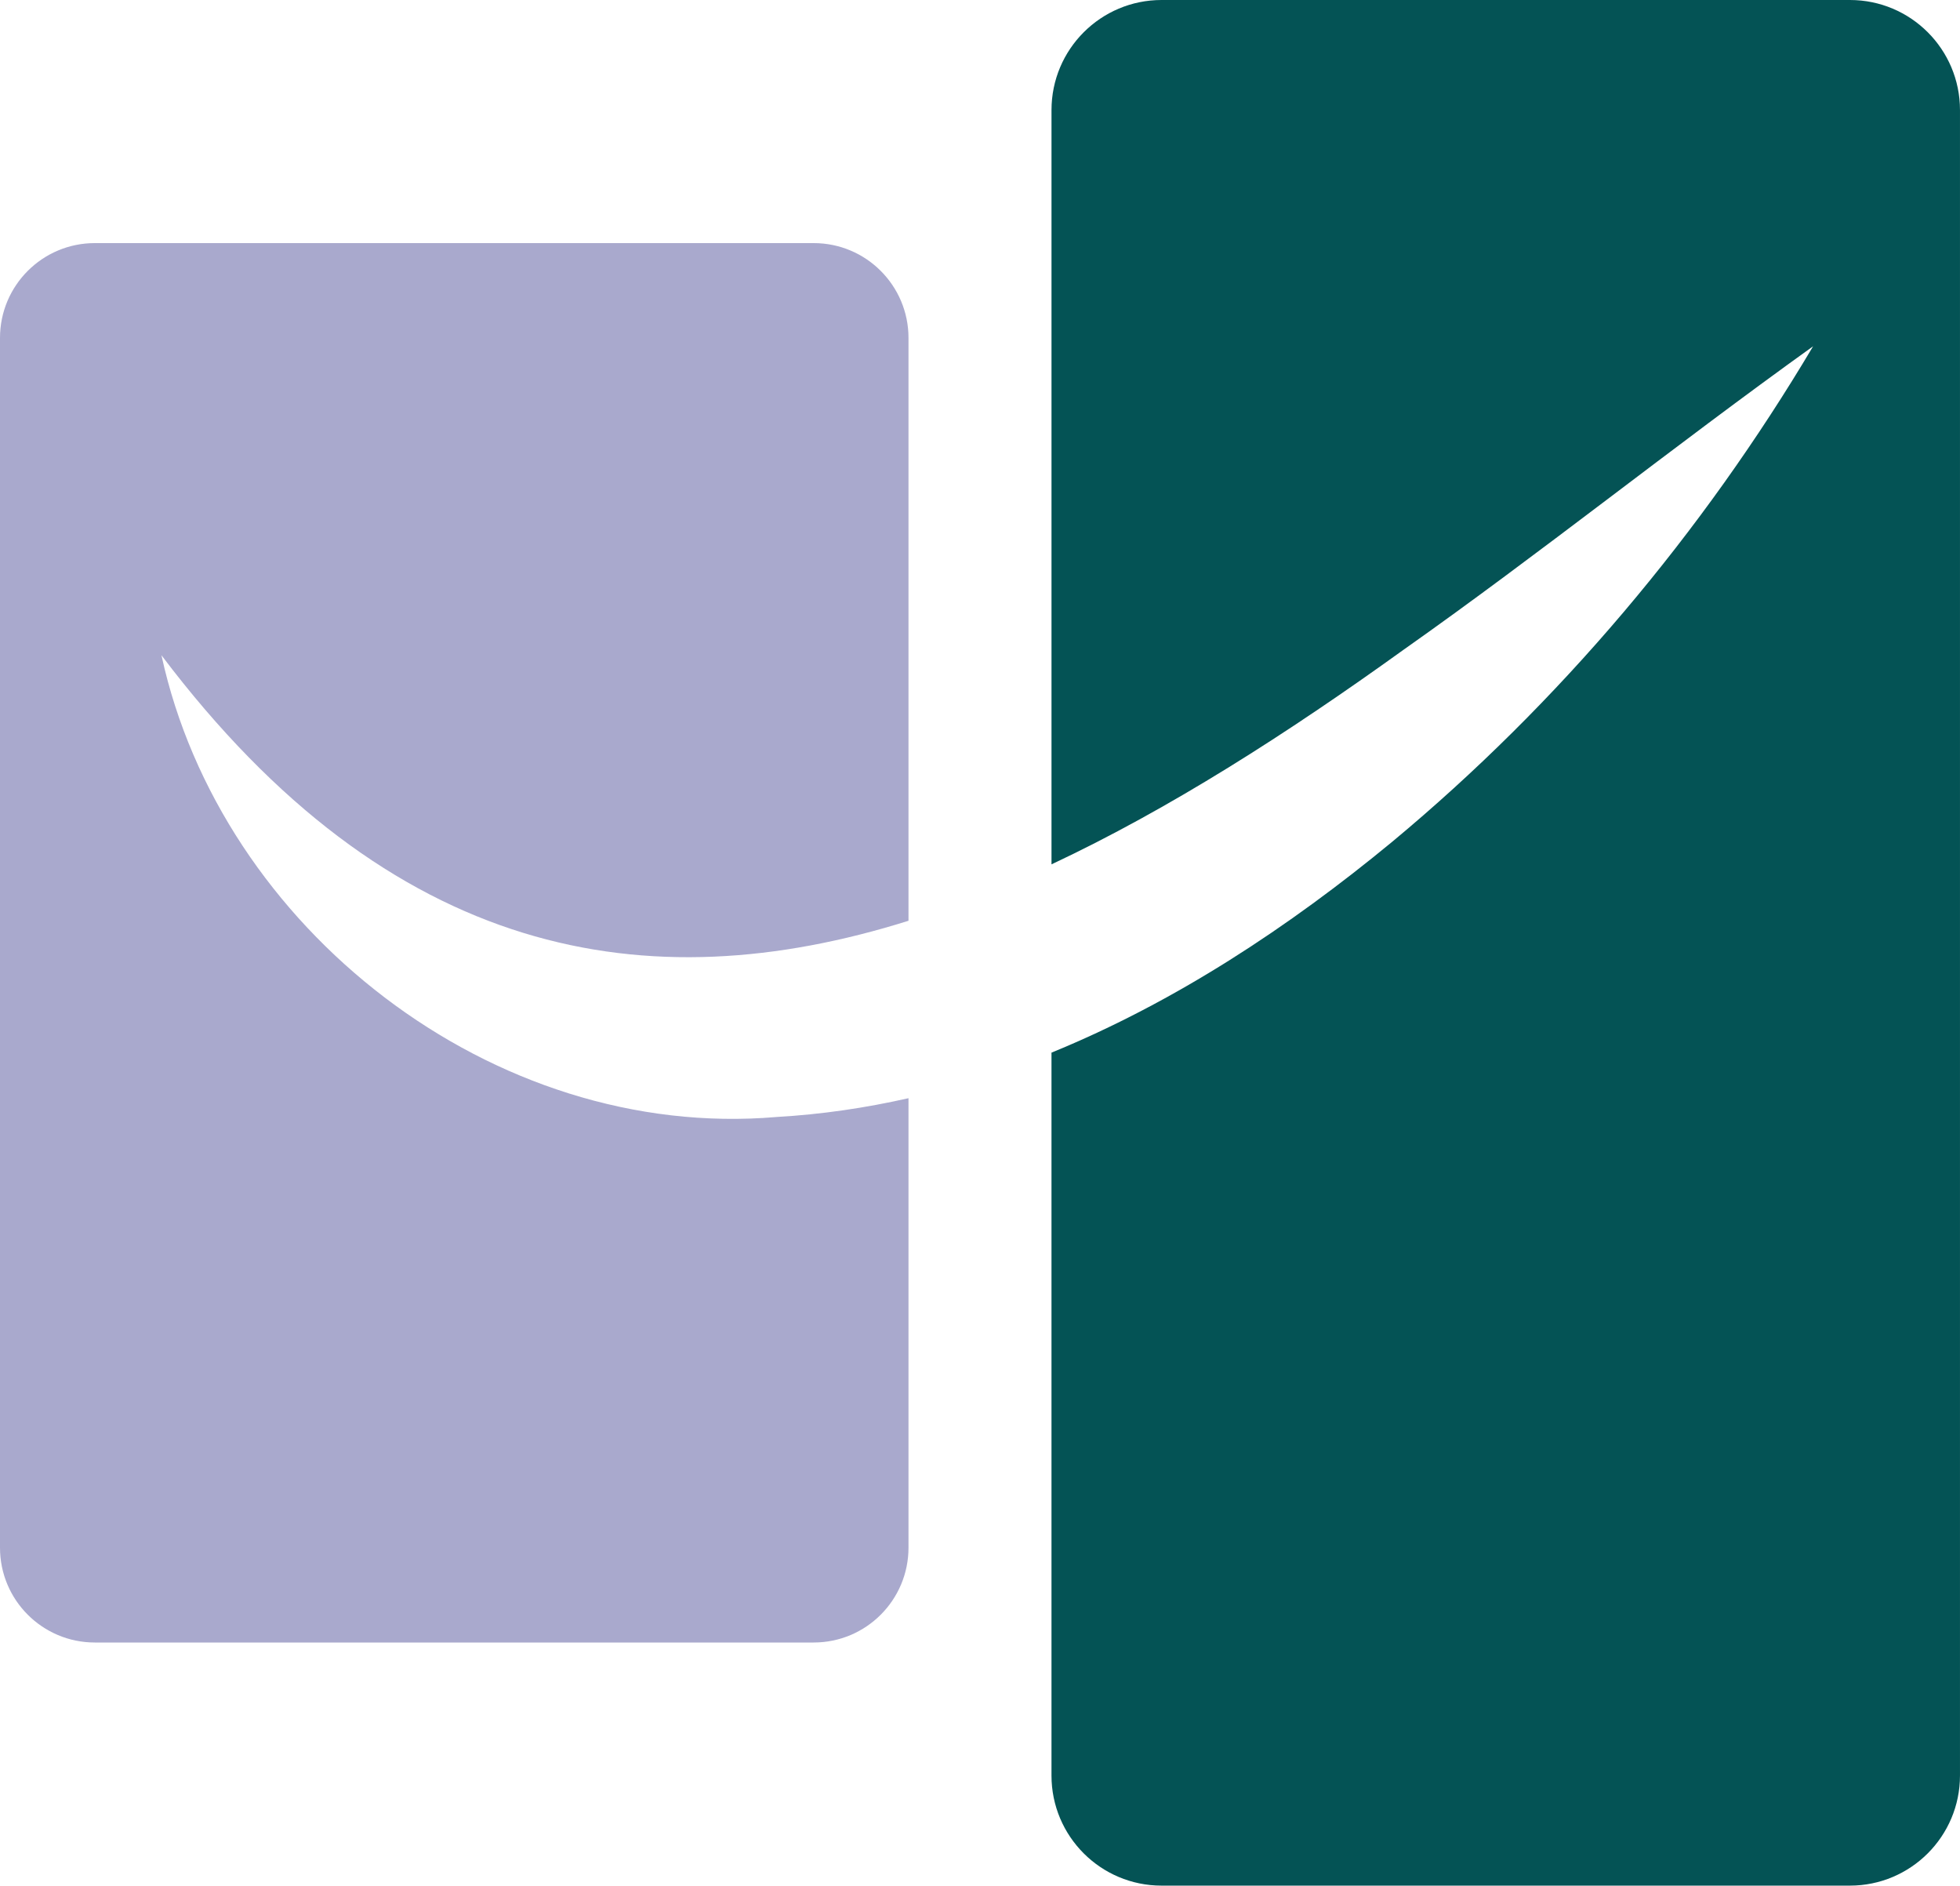 <svg xmlns="http://www.w3.org/2000/svg" id="Ebene_2" viewBox="0 0 125.501 120.707"><g id="Components"><g id="_8f42bdcd-d793-49fd-8438-3d0603c8fda4_1"><path d="m49.728,71.504c-18.171,1.556-35.587-12.074-39.39-29.559,14.696,19.46,31.092,22.253,47.834,16.998V21.633c0-3.353-2.718-6.071-6.071-6.071H6.071c-3.353,0-6.071,2.718-6.071,6.071v77.441c0,3.353,2.718,6.071,6.071,6.071h46.03c3.353,0,6.071-2.718,6.071-6.071v-28.773c-2.752.623-5.567,1.039-8.444,1.202Z" style="fill:#a9a9cd;"></path><path d="m118.454,0h-44.078c-3.892,0-7.047,3.155-7.047,7.047v48.284c7.537-3.538,15.094-8.375,22.549-13.742,8.716-6.143,17.159-12.925,26.218-19.423-7.084,11.926-16.234,22.82-26.968,31.734-6.588,5.435-13.885,10.251-21.8,13.484v46.277c0,3.892,3.155,7.047,7.047,7.047h44.078c3.892,0,7.047-3.155,7.047-7.047V7.047c0-3.892-3.155-7.047-7.047-7.047Z" style="fill:#045355;"></path></g></g></svg>